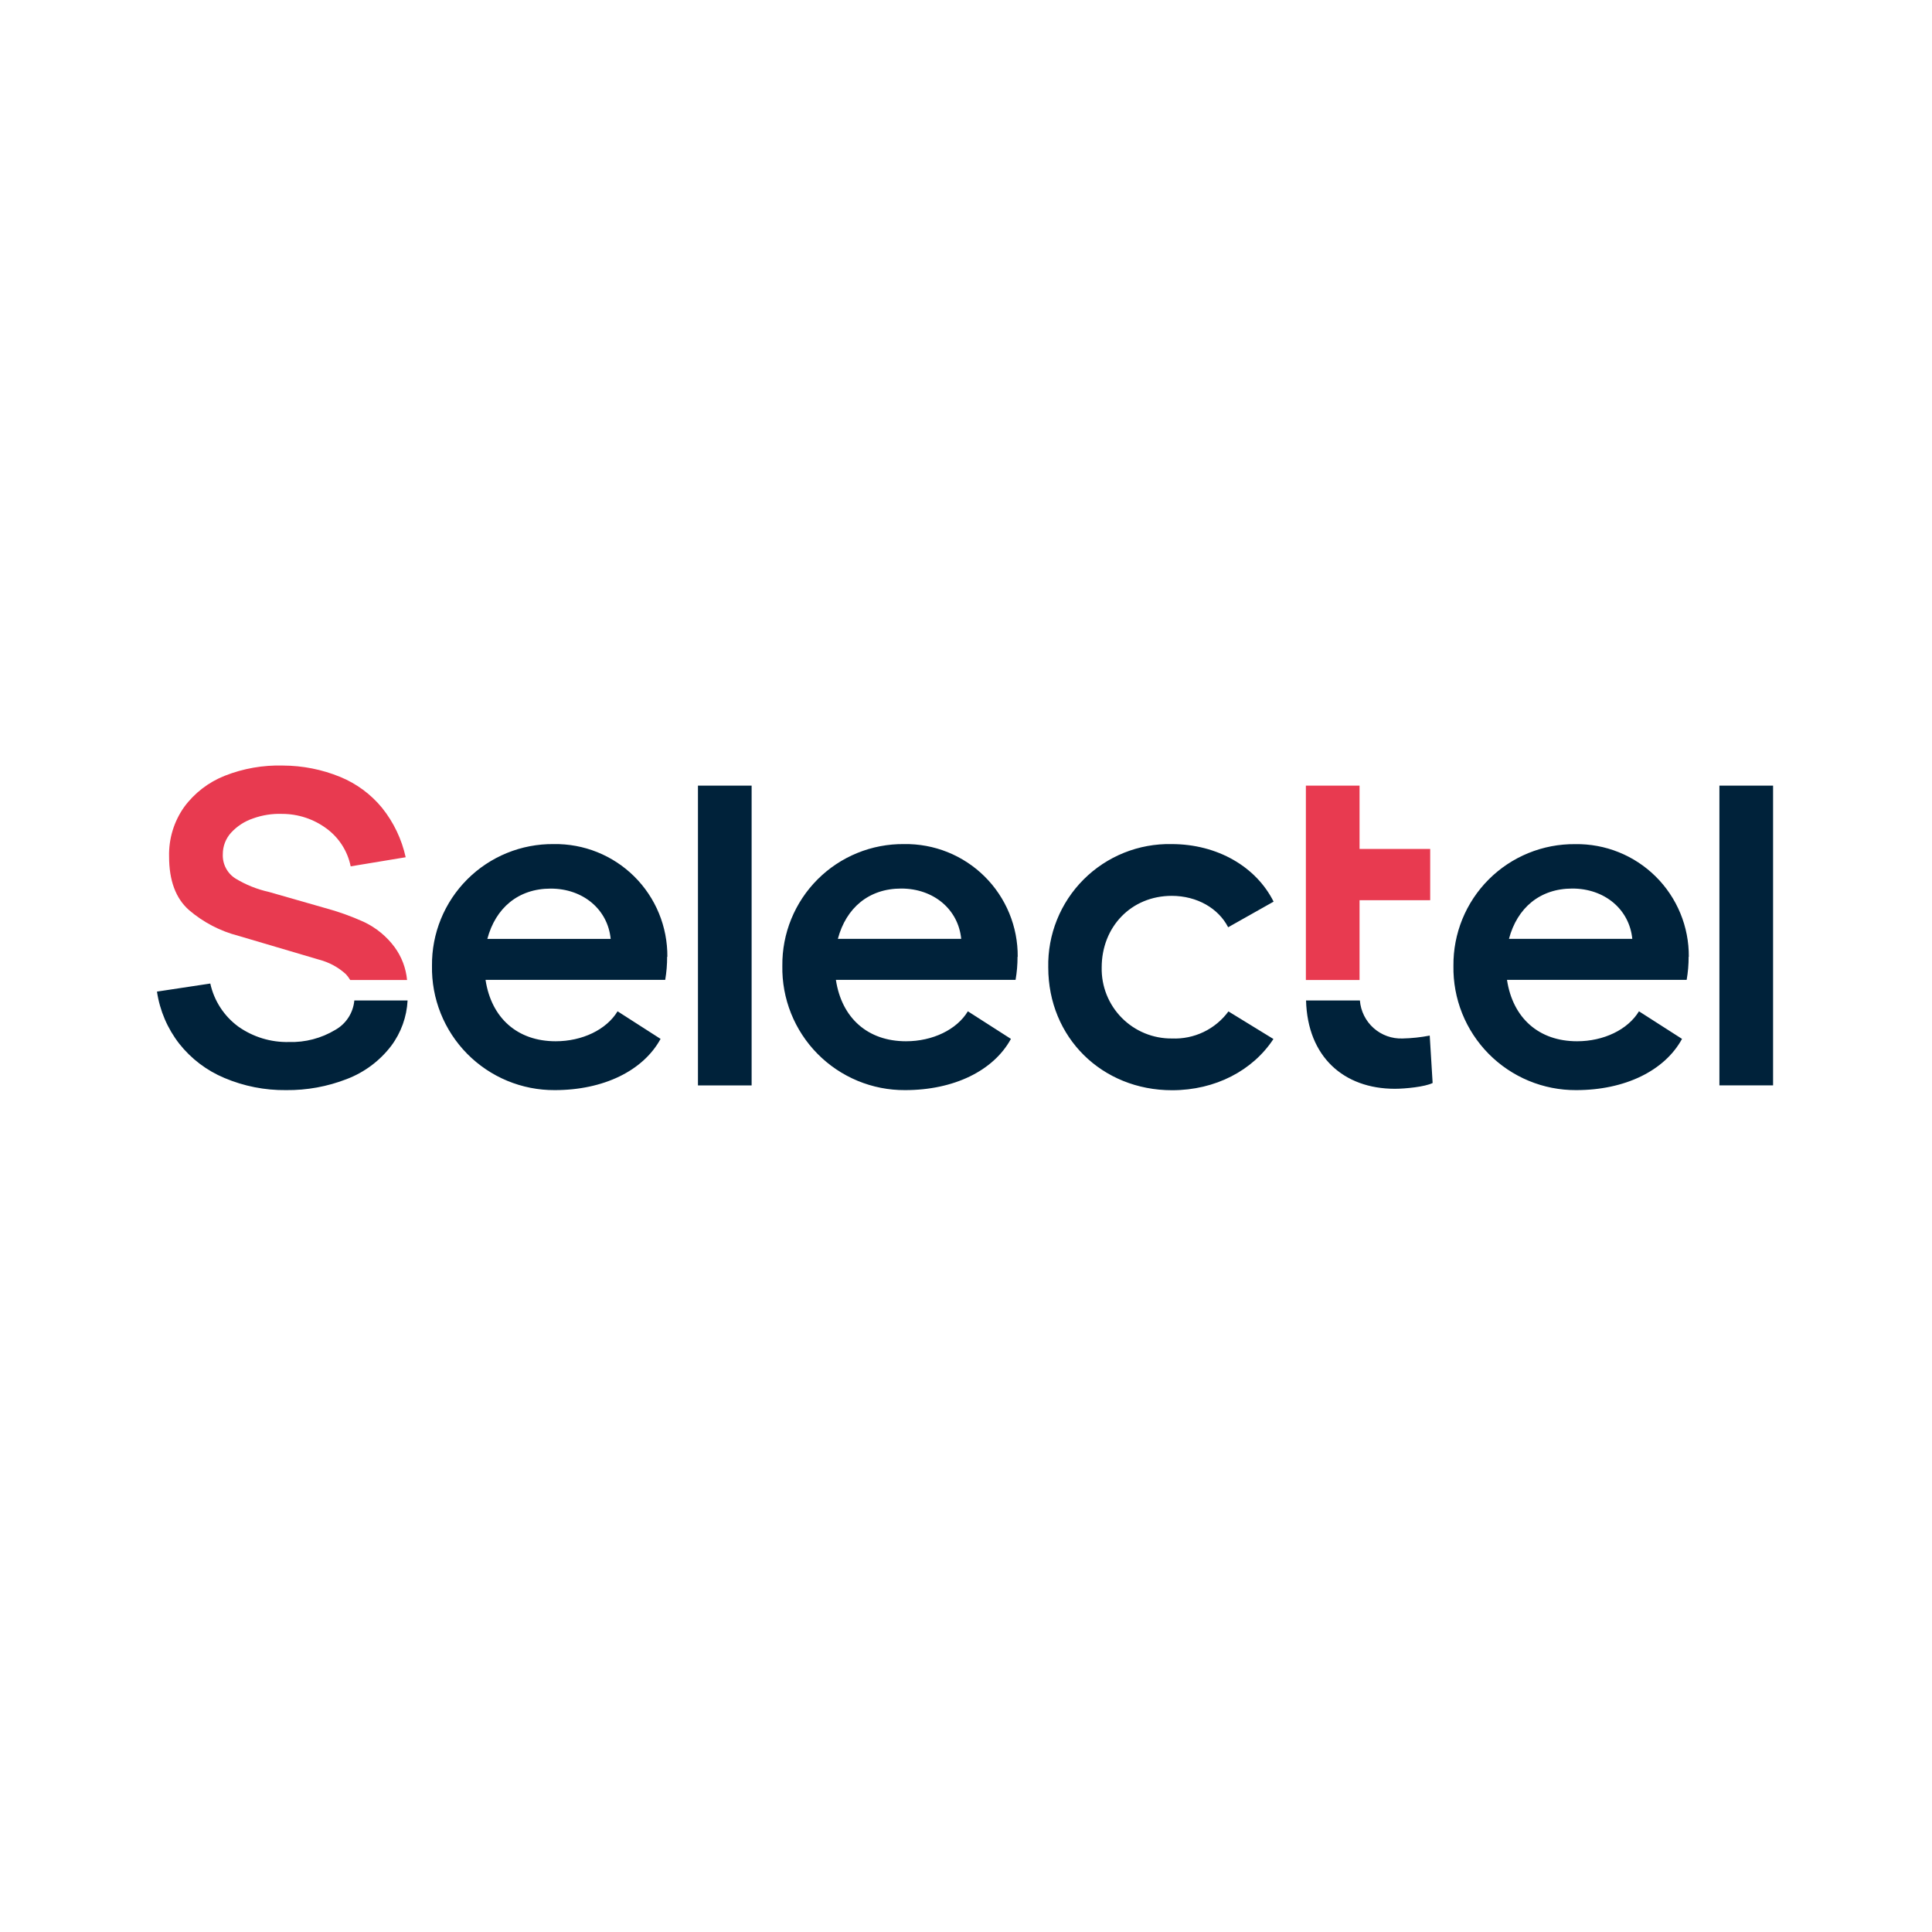 <svg width="800" height="800" viewBox="0 0 800 800" fill="none" xmlns="http://www.w3.org/2000/svg">
<g clip-path="url(#clip0_4_22)">
<path d="M592.023 428.812L593.223 448.444C590.007 450.051 581.799 450.843 577.575 450.843C556.408 450.843 541.408 437.572 540.808 414.269H563.104C563.448 418.669 565.481 422.766 568.778 425.701C572.075 428.636 576.38 430.181 580.791 430.012C584.562 429.93 588.319 429.528 592.023 428.812ZM289.009 449.452H311.232V325.304H289.009V449.452ZM485.13 370.95C495.738 370.95 504.546 376.158 508.553 383.958L527.369 373.35C520.169 358.95 504.162 349.519 485.13 349.519C478.385 349.378 471.681 350.603 465.421 353.12C459.162 355.637 453.476 359.393 448.705 364.164C443.934 368.934 440.178 374.621 437.661 380.88C435.144 387.14 433.919 393.844 434.06 400.589C434.06 429.628 456.307 451.443 485.322 451.443C503.298 451.443 518.777 443.236 527.297 430.228L508.673 418.805C505.997 422.442 502.467 425.366 498.396 427.321C494.324 429.275 489.835 430.199 485.322 430.012C481.459 430.058 477.626 429.326 474.051 427.86C470.477 426.394 467.234 424.224 464.516 421.479C461.797 418.733 459.659 415.469 458.228 411.88C456.797 408.292 456.103 404.452 456.187 400.589C456.187 383.79 468.403 370.95 485.226 370.95M276.337 396.197C276.389 390.02 275.205 383.896 272.853 378.184C270.502 372.472 267.031 367.288 262.645 362.938C258.259 358.588 253.047 355.16 247.316 352.855C241.585 350.55 235.451 349.416 229.275 349.519C222.637 349.448 216.051 350.703 209.905 353.211C203.758 355.719 198.174 359.429 193.48 364.123C188.786 368.817 185.076 374.401 182.569 380.547C180.061 386.694 178.806 393.279 178.876 399.917C178.755 406.654 179.981 413.348 182.483 419.604C184.984 425.861 188.711 431.554 193.444 436.35C198.178 441.146 203.822 444.947 210.045 447.531C216.268 450.115 222.945 451.429 229.683 451.395C249.914 451.395 266.329 443.38 273.529 430.18L255.722 418.757C251.114 426.364 241.106 431.164 230.091 431.164C214.275 431.164 203.451 421.564 201.052 405.749H275.449C275.994 402.578 276.259 399.366 276.241 396.149M201.796 388.782C205.203 375.966 214.611 367.95 228.027 367.95C241.442 367.95 251.666 376.566 252.866 388.782H201.796ZM421.412 396.197C421.464 390.02 420.28 383.896 417.928 378.184C415.577 372.472 412.106 367.288 407.72 362.938C403.335 358.588 398.123 355.16 392.392 352.855C386.66 350.55 380.526 349.416 374.35 349.519C367.712 349.448 361.126 350.703 354.98 353.211C348.833 355.719 343.249 359.429 338.555 364.123C333.861 368.817 330.152 374.401 327.644 380.547C325.136 386.694 323.881 393.279 323.951 399.917C323.827 406.655 325.05 413.35 327.551 419.608C330.052 425.866 333.778 431.561 338.512 436.357C343.246 441.154 348.891 444.955 355.116 447.538C361.341 450.12 368.019 451.432 374.758 451.395C394.989 451.395 411.405 443.38 418.604 430.18L400.773 418.757C396.189 426.364 386.157 431.164 375.166 431.164C359.326 431.164 348.527 421.564 346.127 405.749H420.524C421.076 402.579 421.349 399.367 421.34 396.149M346.943 388.758C350.351 375.942 359.758 367.926 373.174 367.926C386.589 367.926 396.813 376.542 398.013 388.758H346.943ZM699.299 396.197C699.348 390.022 698.161 383.9 695.808 378.191C693.455 372.482 689.984 367.301 685.598 362.954C681.213 358.606 676.002 355.18 670.273 352.877C664.543 350.574 658.411 349.44 652.237 349.543C645.6 349.475 639.016 350.733 632.871 353.242C626.726 355.751 621.143 359.461 616.45 364.154C611.756 368.847 608.046 374.43 605.537 380.575C603.029 386.72 601.771 393.304 601.838 399.941C601.72 406.676 602.948 413.367 605.452 419.621C607.955 425.874 611.682 431.565 616.415 436.358C621.148 441.151 626.791 444.951 633.012 447.533C639.234 450.115 645.909 451.428 652.645 451.395C672.852 451.395 689.292 443.38 696.491 430.18L678.66 418.757C674.052 426.364 664.044 431.164 653.029 431.164C637.213 431.164 626.414 421.564 624.014 405.749H698.411C698.963 402.579 699.236 399.367 699.227 396.149M624.83 388.758C628.238 375.942 637.645 367.926 651.061 367.926C664.476 367.926 674.676 376.542 675.9 388.758H624.83ZM711.971 449.428H734.194V325.304H711.971V449.428ZM138.822 426.46C133.036 429.94 126.371 431.681 119.622 431.476C112.154 431.647 104.827 429.418 98.719 425.116C92.792 420.782 88.653 414.432 87.079 407.261L65 410.597C66.163 418.474 69.346 425.915 74.24 432.196C79.166 438.419 85.59 443.291 92.911 446.356C100.992 449.78 109.694 451.496 118.47 451.395C127.062 451.484 135.591 449.929 143.597 446.812C150.884 444.036 157.25 439.282 161.981 433.084C166.062 427.625 168.426 421.075 168.773 414.269H146.717C146.491 416.789 145.653 419.217 144.278 421.341C142.902 423.465 141.029 425.223 138.822 426.46Z" fill="#00223A"/>
<path d="M562.96 405.797H540.736V372.75V325.304H562.96V351.535H592.215V372.75H562.96V405.797ZM163.397 392.19C160.102 387.746 155.767 384.178 150.773 381.798C145.496 379.398 140.03 377.439 134.43 375.942L111.294 369.318C106.412 368.233 101.742 366.352 97.471 363.751C95.793 362.682 94.428 361.19 93.514 359.424C92.599 357.658 92.168 355.681 92.263 353.695C92.251 350.413 93.467 347.246 95.671 344.815C98.15 342.116 101.27 340.085 104.743 338.911C108.623 337.505 112.738 336.861 116.862 337.015C123.444 337.022 129.852 339.133 135.15 343.039C140.347 346.829 143.935 352.429 145.205 358.735L167.981 354.967C166.34 347.491 162.998 340.494 158.213 334.52C153.57 328.861 147.59 324.448 140.813 321.68C133.323 318.619 125.314 317.03 117.222 317C108.971 316.756 100.757 318.193 93.079 321.224C86.379 323.867 80.558 328.341 76.28 334.136C72.027 340.127 69.83 347.334 70.016 354.679C70.016 364.615 72.768 372.006 78.272 376.854C84.192 381.922 91.195 385.567 98.743 387.51L132.198 397.397C136.31 398.471 140.1 400.53 143.237 403.397C143.913 404.132 144.508 404.937 145.013 405.797H168.557C168.098 400.878 166.315 396.176 163.397 392.19Z" fill="#E83A50"/>
</g>
<defs>
<clipPath id="clip0_4_22">
<rect width="669.17" height="134.444" fill="white" transform="translate(65 317)"/>
</clipPath>
</defs>
</svg>
